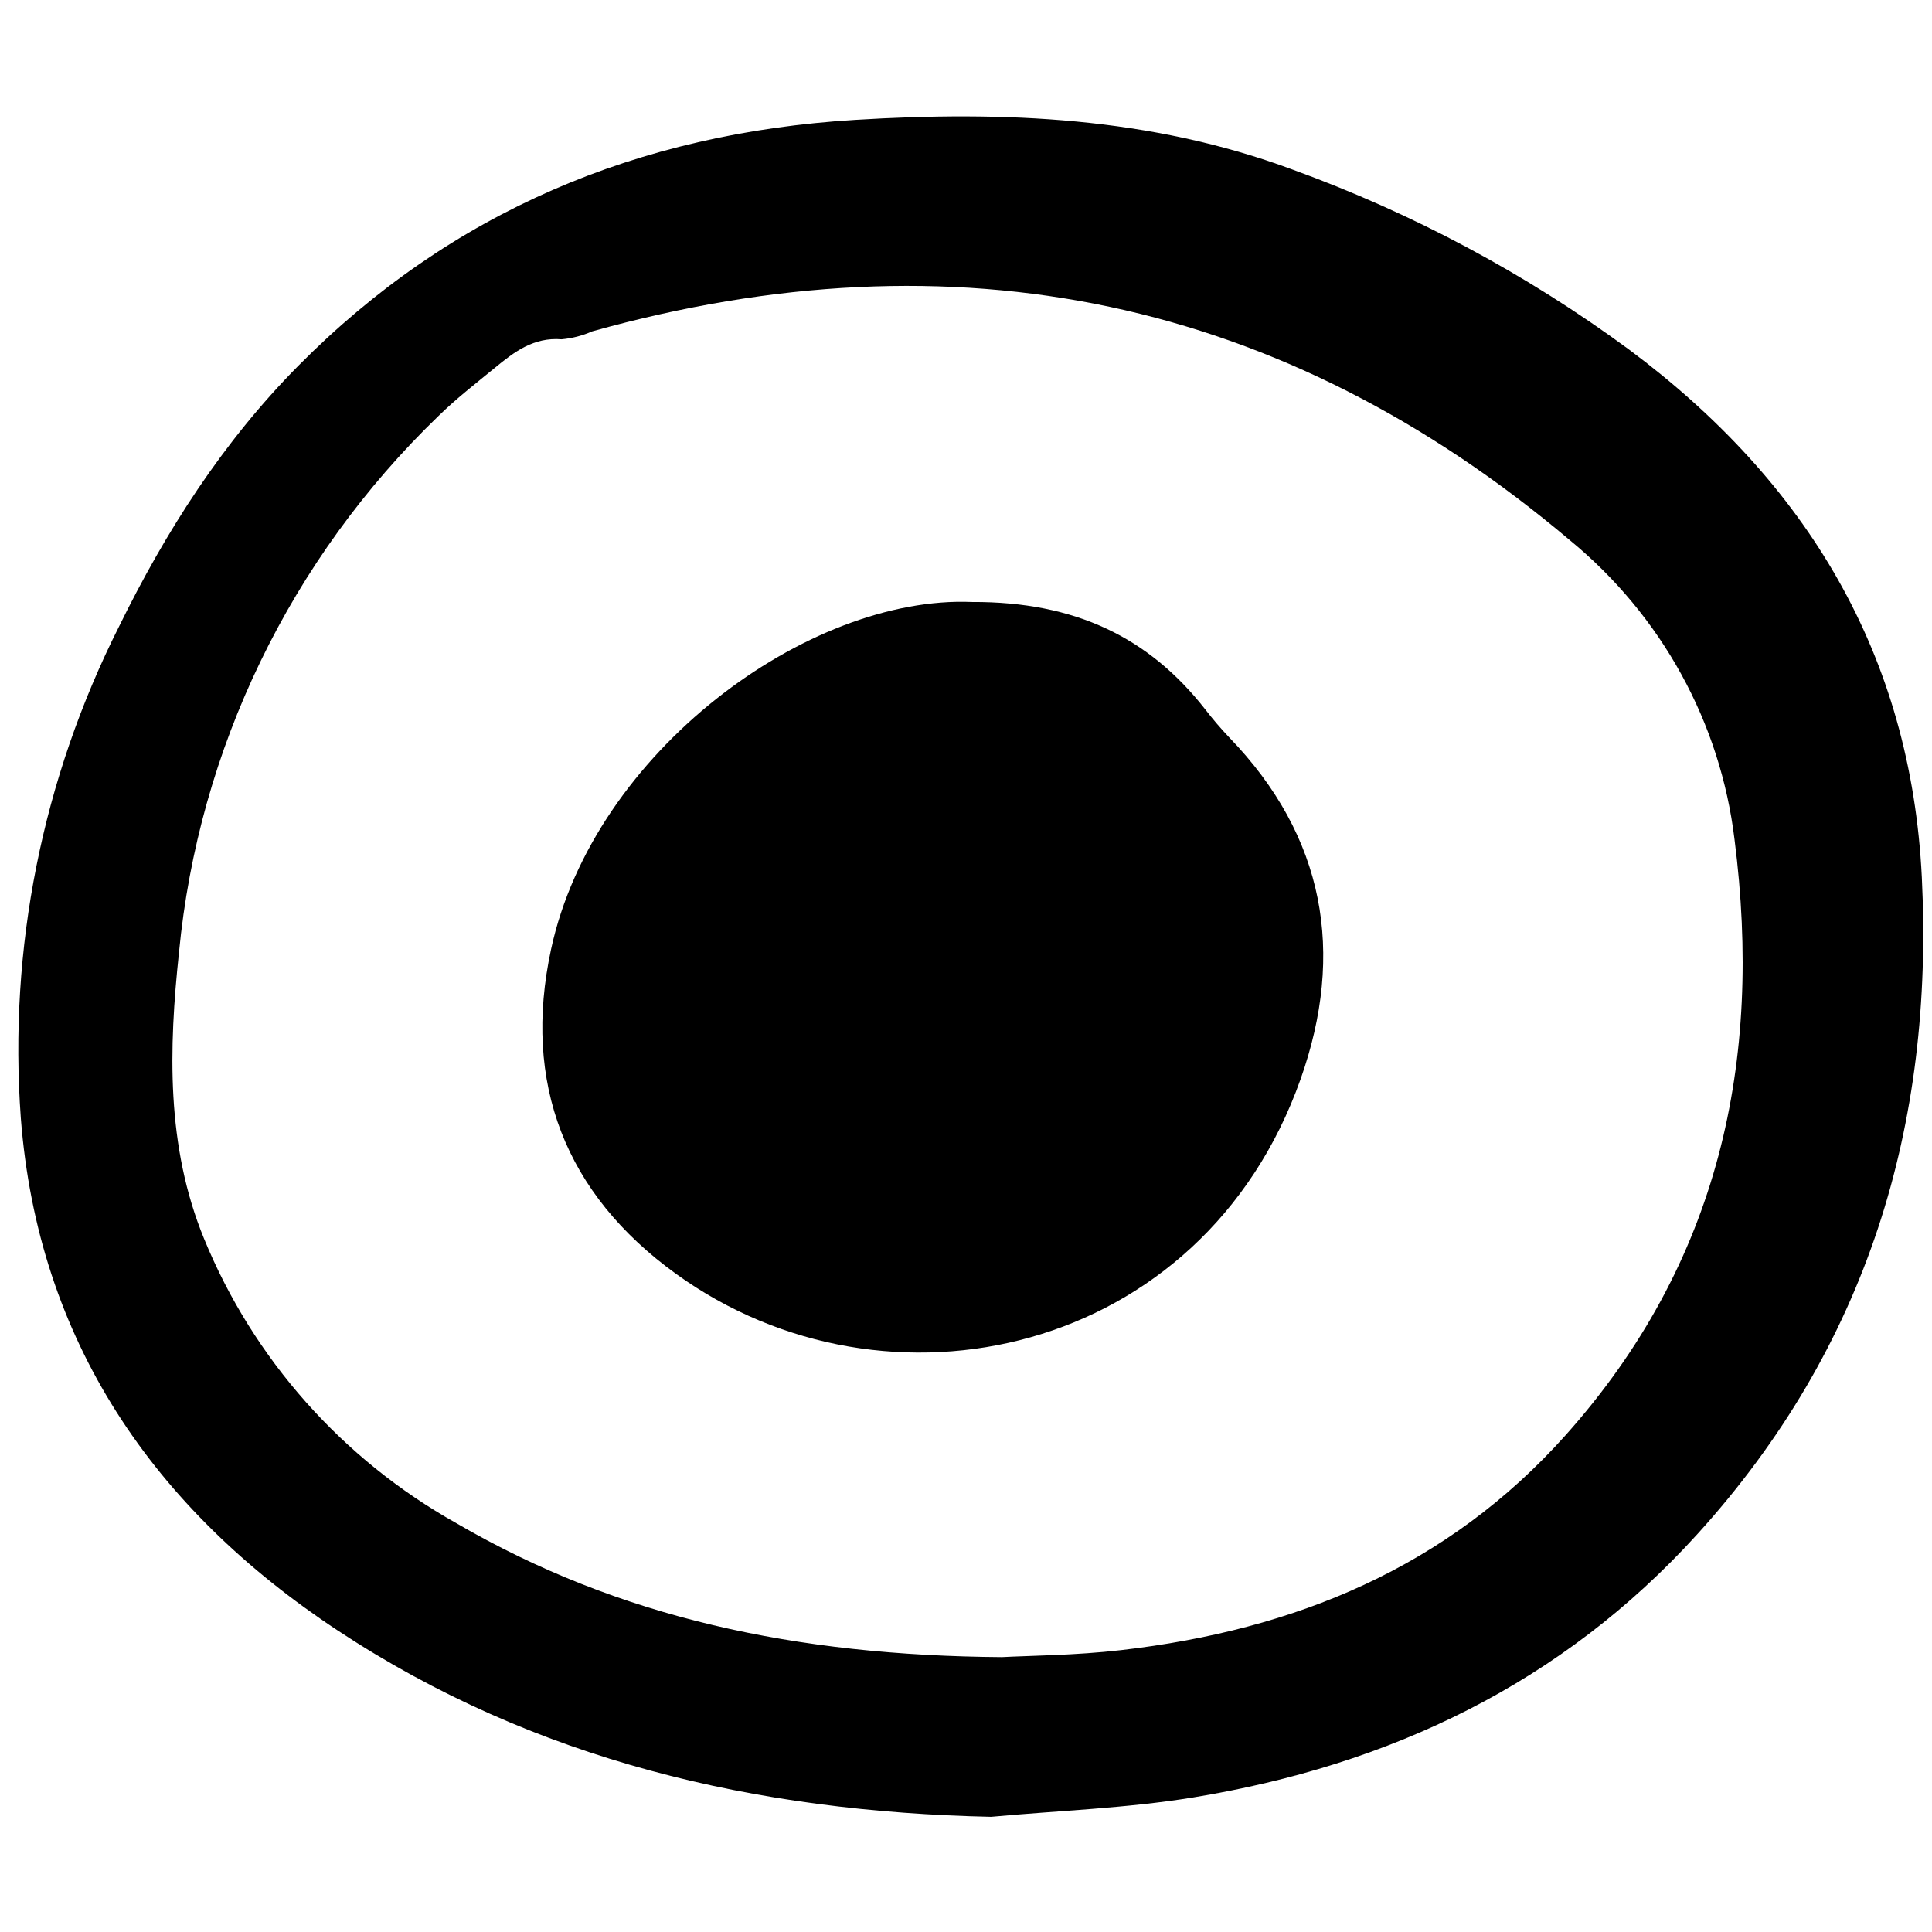<?xml version="1.0" encoding="utf-8"?>
<!-- Uploaded to: SVG Repo, www.svgrepo.com, Generator: SVG Repo Mixer Tools -->
<svg width="800px" height="800px" viewBox="0 -7 121 121" fill="none" xmlns="http://www.w3.org/2000/svg">
<g clip-path="url(#clip0)">
<path d="M62.075 106.786C47.354 106.474 33.489 103.256 21.155 95.119C9.604 87.497 2.377 76.958 1.304 63.024C0.526 52.408 2.648 41.78 7.448 32.252C10.377 26.279 13.945 20.695 18.68 15.913C28.254 6.245 39.979 1.339 53.554 0.508C62.869 -0.064 72.065 0.322 80.933 3.614C88.481 6.352 95.589 10.154 102.037 14.901C113.174 23.202 119.678 34.016 120.363 47.948C121.128 63.468 116.956 77.346 106.298 89.089C97.807 98.444 87.059 103.551 74.715 105.575C70.548 106.255 66.291 106.396 62.075 106.786ZM62.749 96.785C64.436 96.692 67.35 96.679 70.225 96.345C81.093 95.088 90.652 91.177 98.073 82.862C107.677 72.097 110.41 59.472 108.634 45.588C107.753 38.264 104.064 31.554 98.326 26.838C80.331 11.646 59.848 7.399 37.091 13.753C36.484 14.022 35.836 14.19 35.173 14.25C33.421 14.108 32.207 15.039 31 16.031C29.792 17.023 28.563 17.973 27.458 19.057C18.189 27.996 12.432 39.897 11.211 52.639C10.57 58.657 10.394 64.776 12.784 70.589C15.87 78.117 21.44 84.393 28.588 88.4C38.752 94.32 49.848 96.69 62.749 96.785Z" fill="#000000"/>
<path d="M60.883 30.702C67.353 30.676 71.959 32.932 75.473 37.415C75.945 38.029 76.448 38.618 76.981 39.18C82.992 45.397 84.253 52.685 81.454 60.587C75.324 77.906 55.537 82.309 42.344 72.785C35.402 67.773 32.702 60.841 34.514 52.448C37.18 40.101 50.613 30.271 60.883 30.702Z" fill="#000000"/>
</g>
<defs>
<clipPath id="clip0">
<rect width="120" height="107" fill="white" transform="translate(0.777)"/>
</clipPath>
</defs>
</svg>